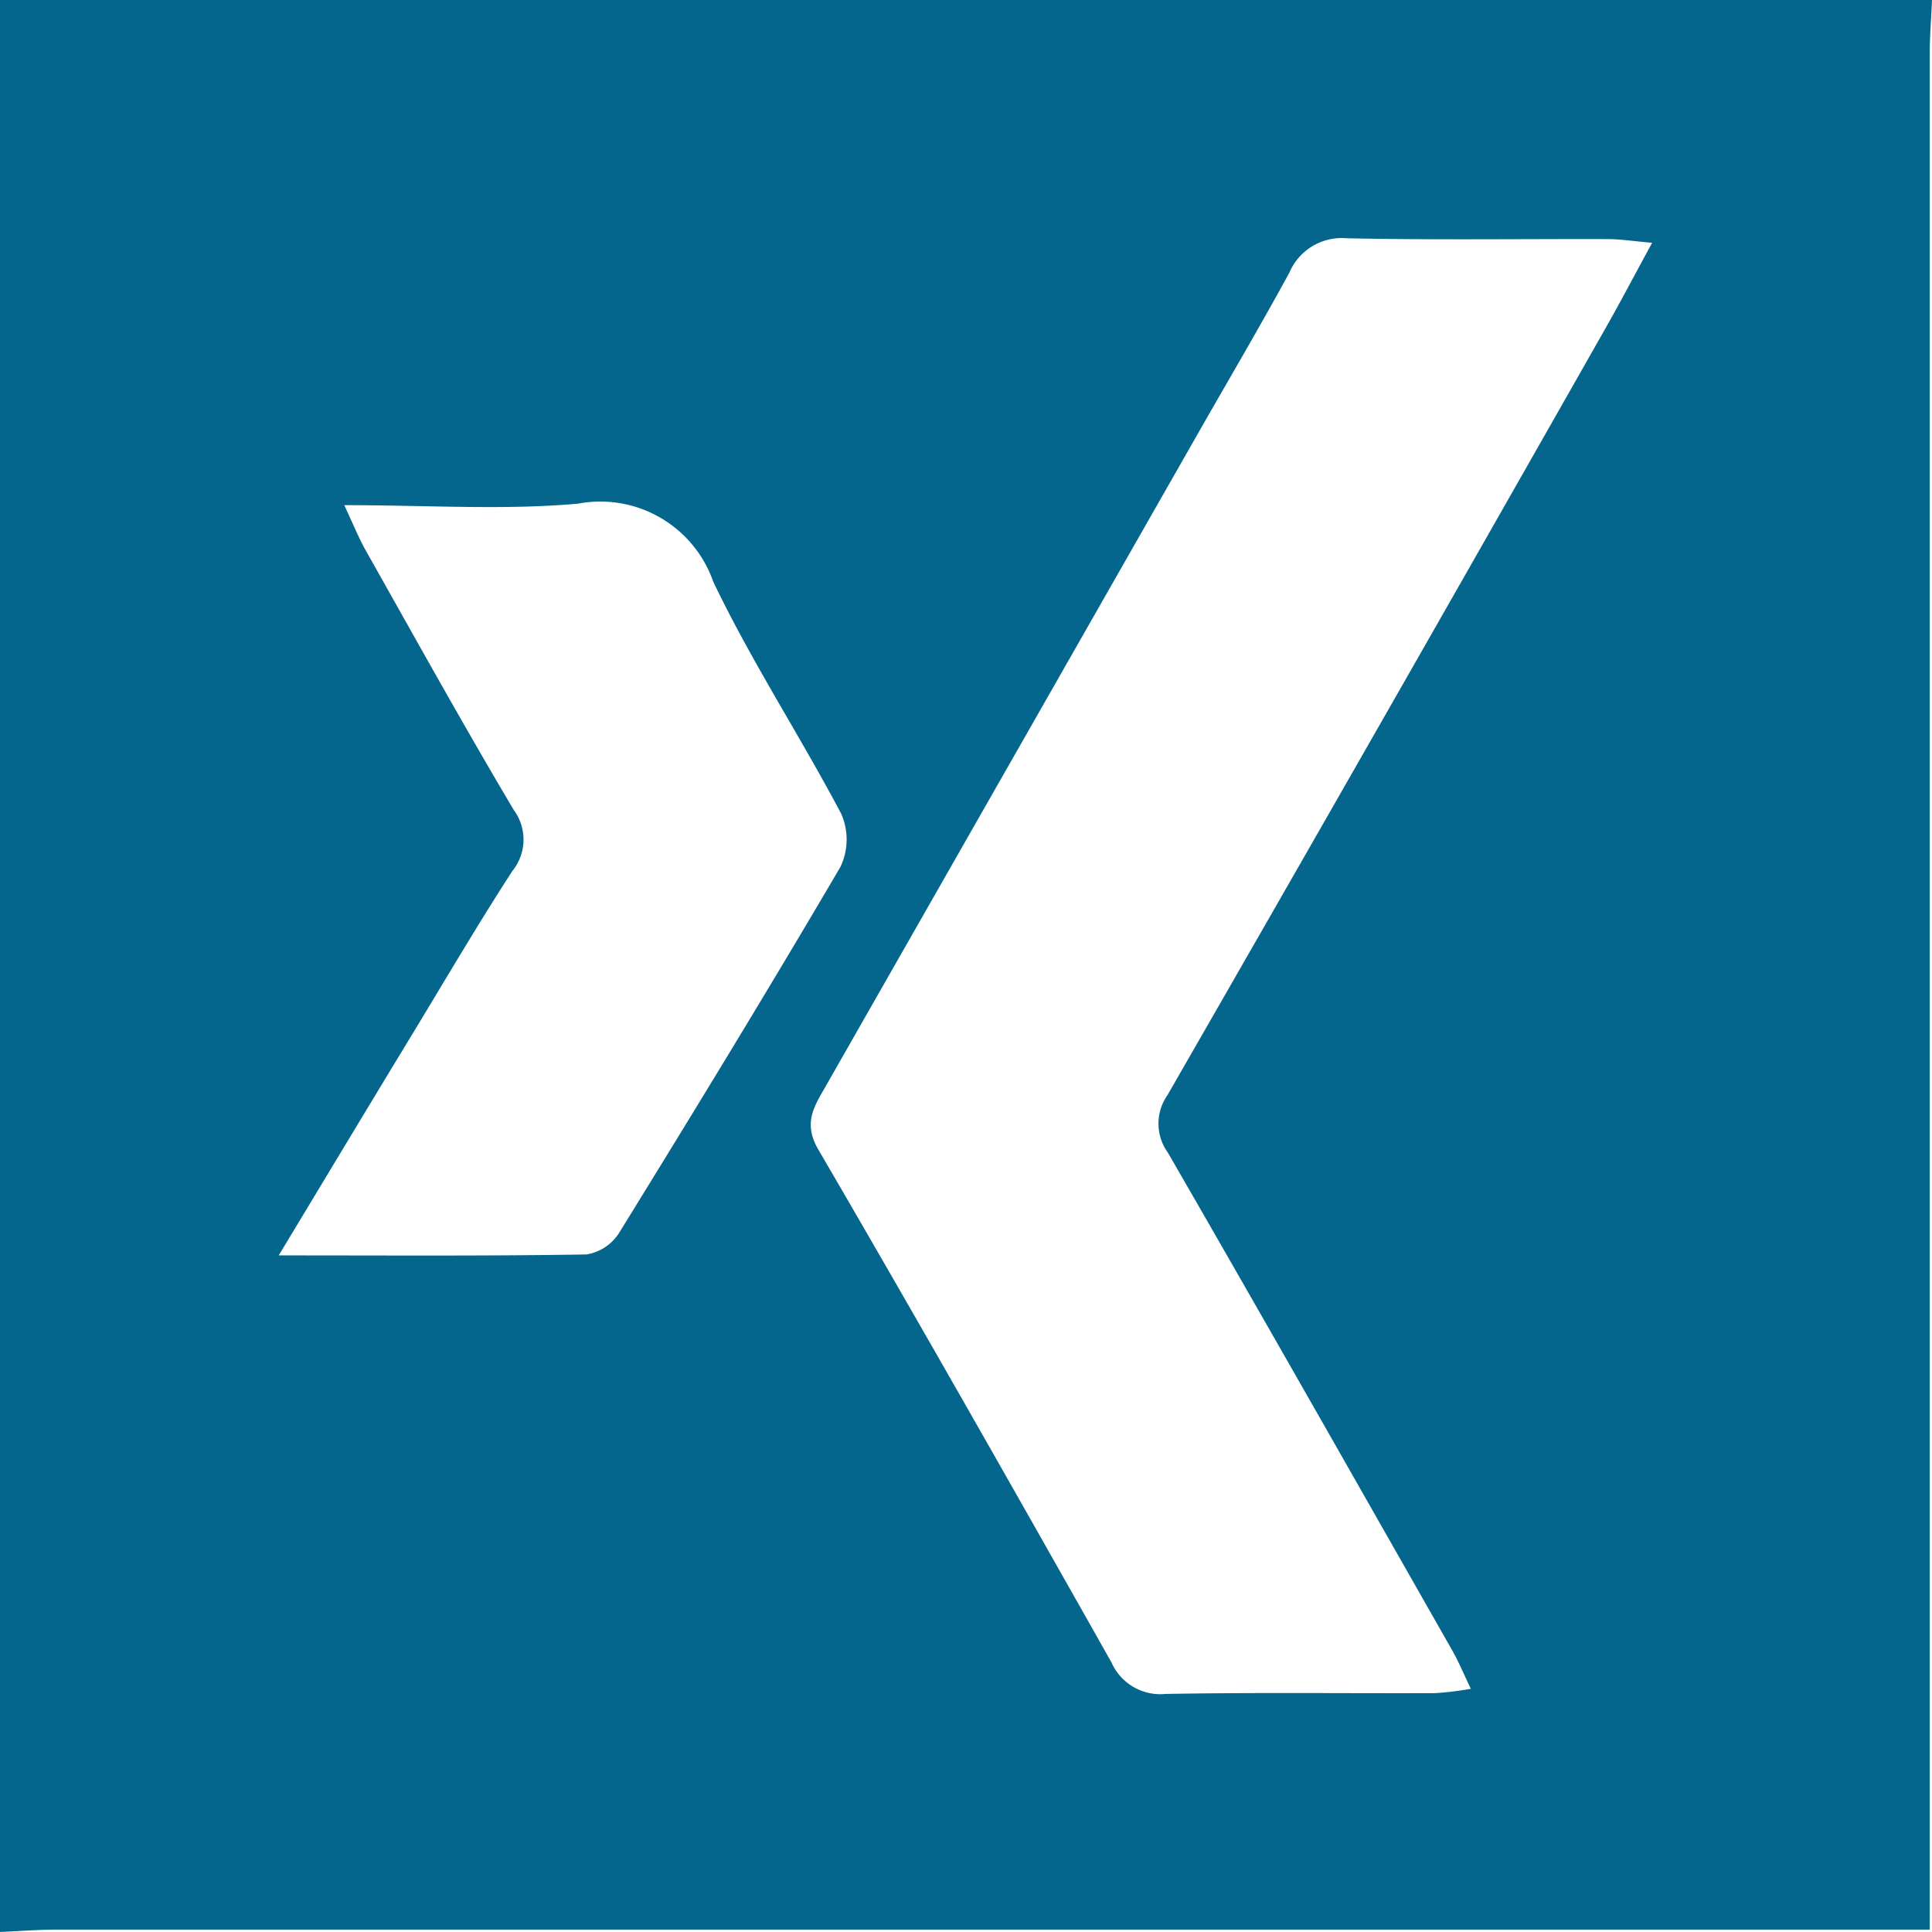<svg xmlns="http://www.w3.org/2000/svg" width="44.548" height="44.547" viewBox="0 0 44.548 44.547">
  <g id="Gruppe_87" data-name="Gruppe 87" transform="translate(0 0)">
    <path id="Pfad_33" data-name="Pfad 33" d="M380.191-394.265v-44.547h44.548c-.018.427-.053.854-.053,1.281q0,20.975,0,41.95v1.262h-1.262q-20.975,0-41.95,0C381.045-394.317,380.618-394.283,380.191-394.265Zm38.1-38.948c-.452-.04-.733-.085-1.014-.086-2.011-.006-4.023.024-6.034-.019a1.312,1.312,0,0,0-1.322.793c-.646,1.184-1.329,2.348-2,3.52q-4.353,7.633-8.706,15.266c-.255.448-.509.828-.155,1.434,2.288,3.922,4.528,7.873,6.761,11.828a1.229,1.229,0,0,0,1.242.724c2.077-.038,4.154-.011,6.231-.019a7.32,7.32,0,0,0,.812-.1c-.173-.359-.283-.627-.425-.877-2.181-3.832-4.357-7.667-6.561-11.485a1.142,1.142,0,0,1-.011-1.324q5.092-8.858,10.135-17.744C417.576-431.889,417.89-432.488,418.286-433.213Zm-31.668,23.348c2.552,0,4.822.016,7.092-.022a1.1,1.1,0,0,0,.747-.49c1.728-2.8,3.443-5.609,5.108-8.447a1.47,1.47,0,0,0,.02-1.219c-.95-1.8-2.075-3.52-2.953-5.356a2.757,2.757,0,0,0-3.115-1.8c-1.719.154-3.462.035-5.393.035.219.467.335.759.487,1.029,1.131,2.006,2.246,4.02,3.422,6a1.149,1.149,0,0,1-.032,1.405c-.787,1.214-1.52,2.464-2.269,3.7C388.735-413.382,387.742-411.729,386.618-409.865Z" transform="translate(-380.191 438.812)" fill="#04668c"/>
  </g>
</svg>
